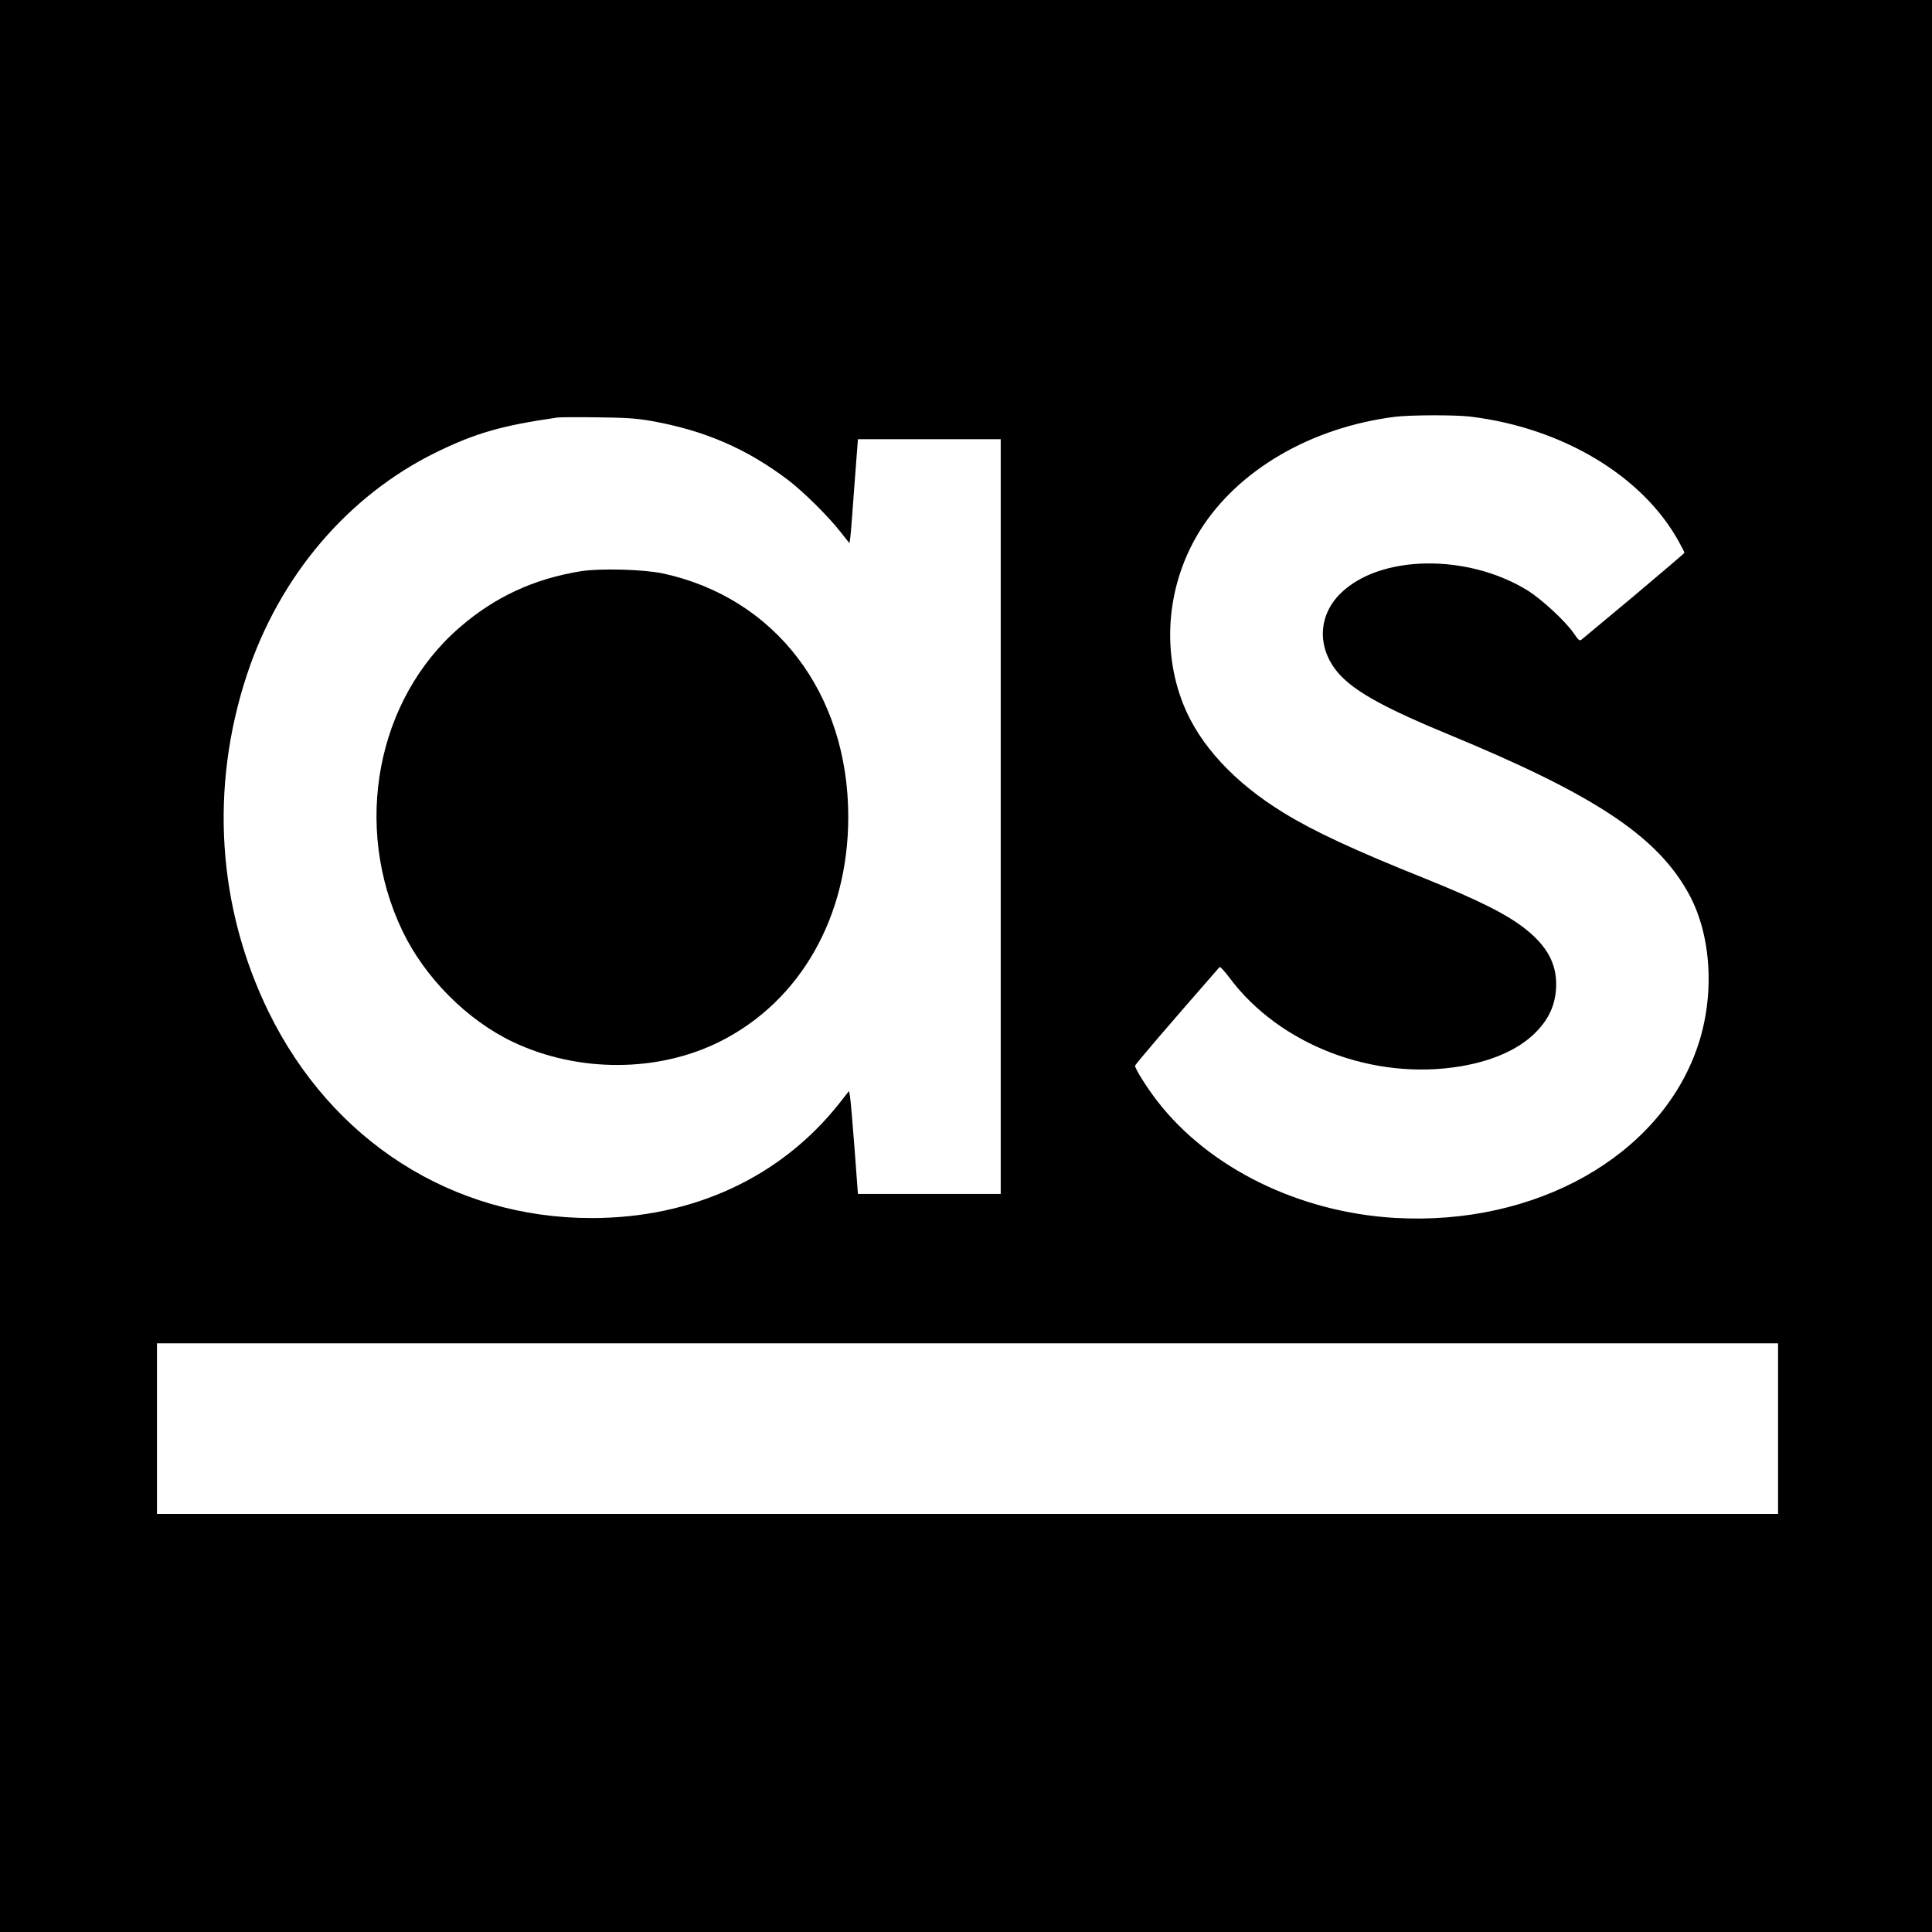 <?xml version="1.0" standalone="no"?>
<!DOCTYPE svg PUBLIC "-//W3C//DTD SVG 20010904//EN"
 "http://www.w3.org/TR/2001/REC-SVG-20010904/DTD/svg10.dtd">
<svg version="1.0" xmlns="http://www.w3.org/2000/svg"
 width="1280pt" height="1280pt" viewBox="0 0 1280 1280"
 preserveAspectRatio="xMidYMid meet">
<g transform="translate(0,1280) scale(0.1,-0.1)"
fill="#000000" stroke="none">
<path d="M0 6400 l0 -6400 6400 0 6400 0 0 6400 0 6400 -6400 0 -6400 0 0
-6400z m9740 3640 c612 -74 1145 -394 1384 -831 20 -36 36 -68 36 -71 0 -3
-150 -131 -332 -284 -183 -152 -340 -283 -349 -291 -14 -11 -20 -6 -53 42 -56
81 -213 226 -307 284 -398 245 -977 236 -1237 -20 -157 -154 -157 -379 0 -545
106 -112 306 -221 713 -389 964 -398 1379 -671 1590 -1050 155 -277 179 -681
60 -1025 -249 -720 -1071 -1183 -2003 -1129 -634 37 -1230 329 -1574 773 -69
89 -148 215 -148 235 0 9 227 273 560 654 4 4 33 -27 65 -70 333 -447 955
-685 1535 -587 228 39 405 123 514 245 79 87 116 184 116 299 0 139 -62 251
-197 360 -124 100 -311 194 -673 340 -469 188 -735 312 -934 434 -327 200
-559 450 -666 719 -148 371 -106 806 111 1153 252 401 736 683 1294 753 100
12 395 13 495 1z m-5425 -29 c355 -63 633 -184 910 -394 99 -76 261 -236 342
-339 l61 -77 6 42 c3 23 15 178 27 345 l23 302 473 0 473 0 0 -2500 0 -2500
-473 0 -473 0 -23 308 c-13 169 -26 322 -30 340 l-6 34 -62 -79 c-388 -492
-972 -763 -1643 -763 -922 0 -1721 510 -2140 1365 -340 695 -391 1487 -144
2235 216 653 667 1184 1249 1471 263 129 439 180 810 233 17 2 136 3 265 1
188 -2 259 -7 355 -24z m7465 -6676 l0 -565 -5370 0 -5370 0 0 565 0 565 5370
0 5370 0 0 -565z"/>
<path d="M3845 9015 c-310 -51 -567 -170 -800 -372 -551 -477 -710 -1318 -379
-2010 148 -310 430 -593 734 -737 432 -204 960 -202 1371 4 531 267 849 825
849 1488 0 818 -483 1452 -1229 1613 -128 27 -416 35 -546 14z"/>
</g>
</svg>

